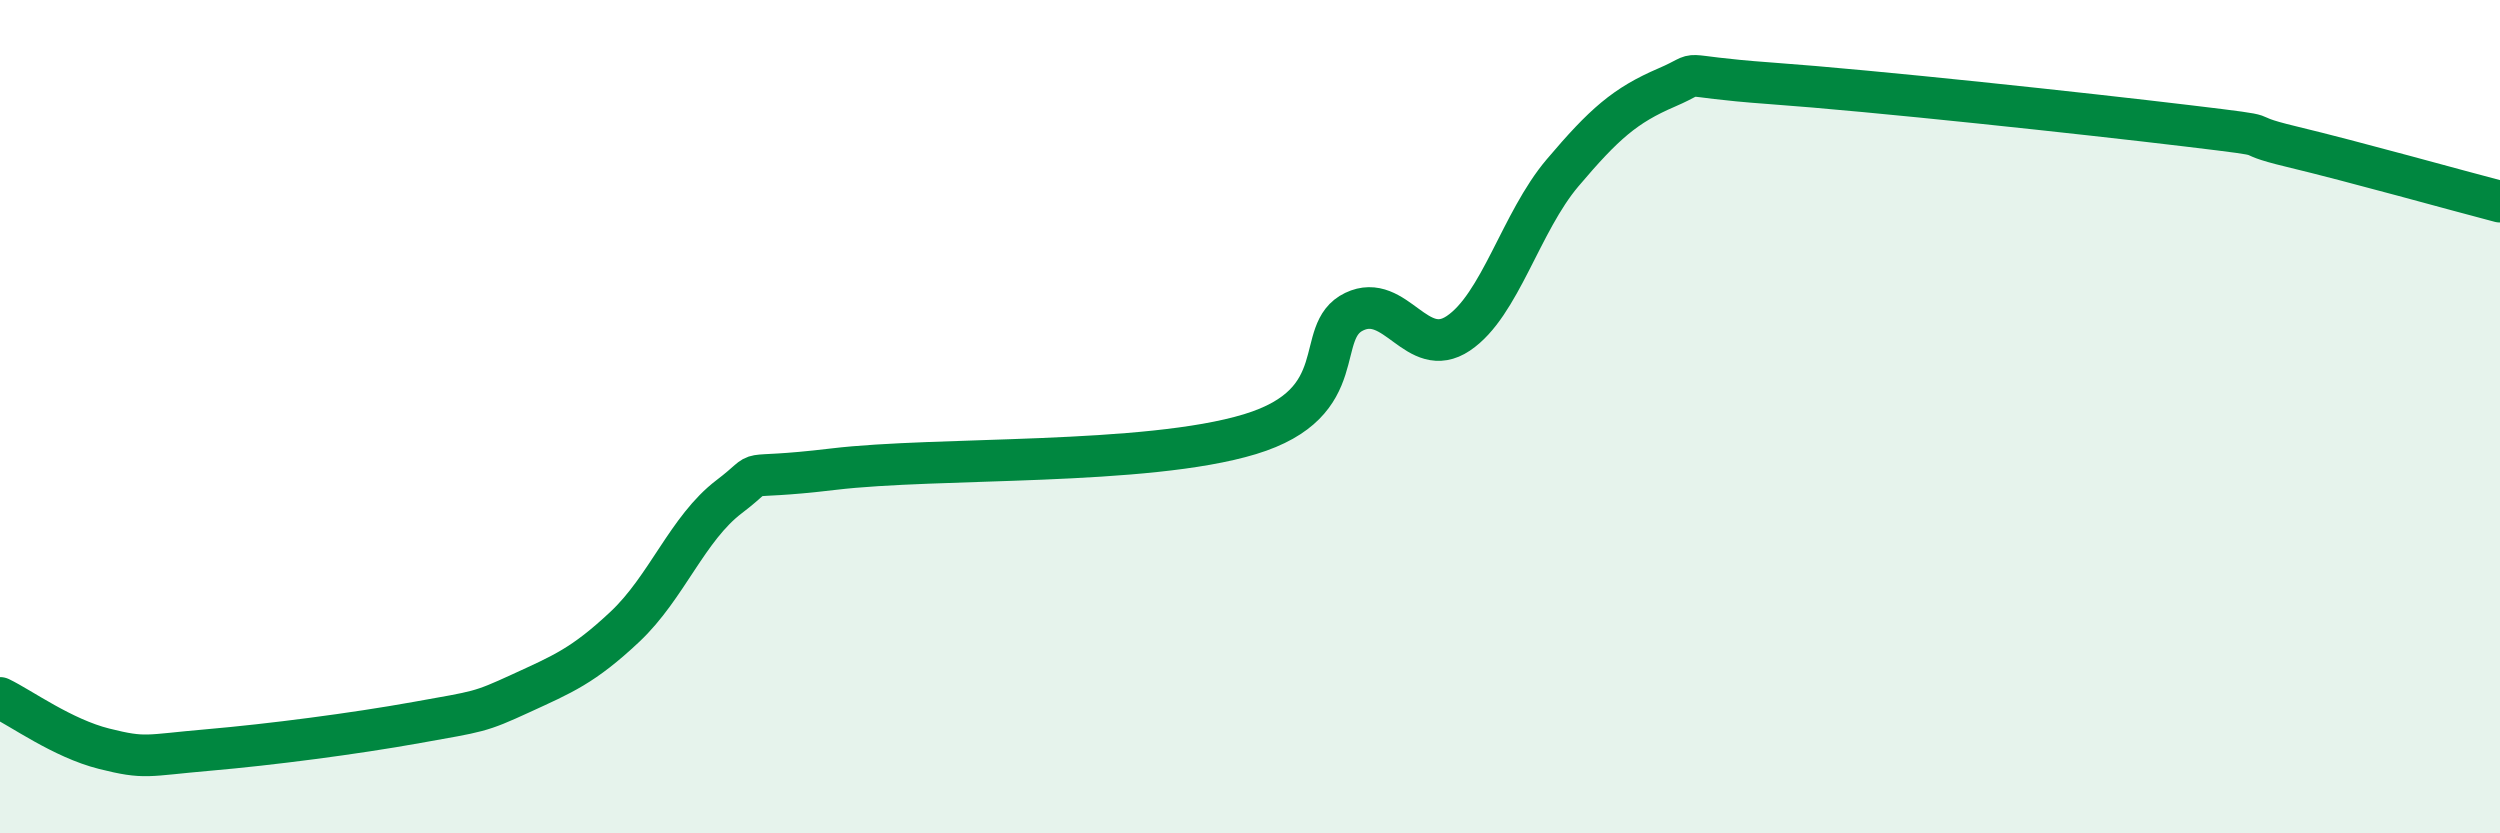 
    <svg width="60" height="20" viewBox="0 0 60 20" xmlns="http://www.w3.org/2000/svg">
      <path
        d="M 0,16.75 C 0.5,16.99 1.5,17.72 2.5,17.97 C 3.5,18.22 3.5,18.13 5,18 C 6.5,17.87 8.5,17.61 10,17.34 C 11.5,17.07 11.5,17.1 12.5,16.64 C 13.5,16.18 14,15.98 15,15.04 C 16,14.1 16.5,12.68 17.5,11.92 C 18.5,11.16 17.5,11.56 20,11.26 C 22.5,10.96 27.5,11.18 30,10.42 C 32.5,9.66 31.5,7.96 32.5,7.48 C 33.5,7 34,8.67 35,8 C 36,7.33 36.5,5.33 37.5,4.15 C 38.5,2.97 39,2.53 40,2.1 C 41,1.67 40,1.82 42.5,2 C 45,2.18 50,2.72 52.5,3.02 C 55,3.32 53.5,3.16 55,3.52 C 56.5,3.88 59,4.58 60,4.84L60 20L0 20Z"
        fill="#008740"
        opacity="0.1"
        stroke-linecap="round"
        stroke-linejoin="round"
      />
      <path
        d="M 0,16.75 C 0.5,16.99 1.5,17.72 2.5,17.97 C 3.5,18.22 3.5,18.13 5,18 C 6.5,17.87 8.5,17.61 10,17.34 C 11.5,17.07 11.5,17.1 12.5,16.64 C 13.5,16.18 14,15.98 15,15.04 C 16,14.1 16.5,12.68 17.5,11.92 C 18.5,11.16 17.5,11.56 20,11.26 C 22.5,10.96 27.5,11.18 30,10.42 C 32.5,9.66 31.5,7.96 32.5,7.48 C 33.5,7 34,8.67 35,8 C 36,7.33 36.5,5.33 37.5,4.15 C 38.5,2.97 39,2.53 40,2.1 C 41,1.67 40,1.82 42.5,2 C 45,2.18 50,2.72 52.5,3.02 C 55,3.32 53.5,3.16 55,3.52 C 56.5,3.88 59,4.58 60,4.84"
        stroke="#008740"
        stroke-width="1"
        fill="none"
        stroke-linecap="round"
        stroke-linejoin="round"
      />
    </svg>
  